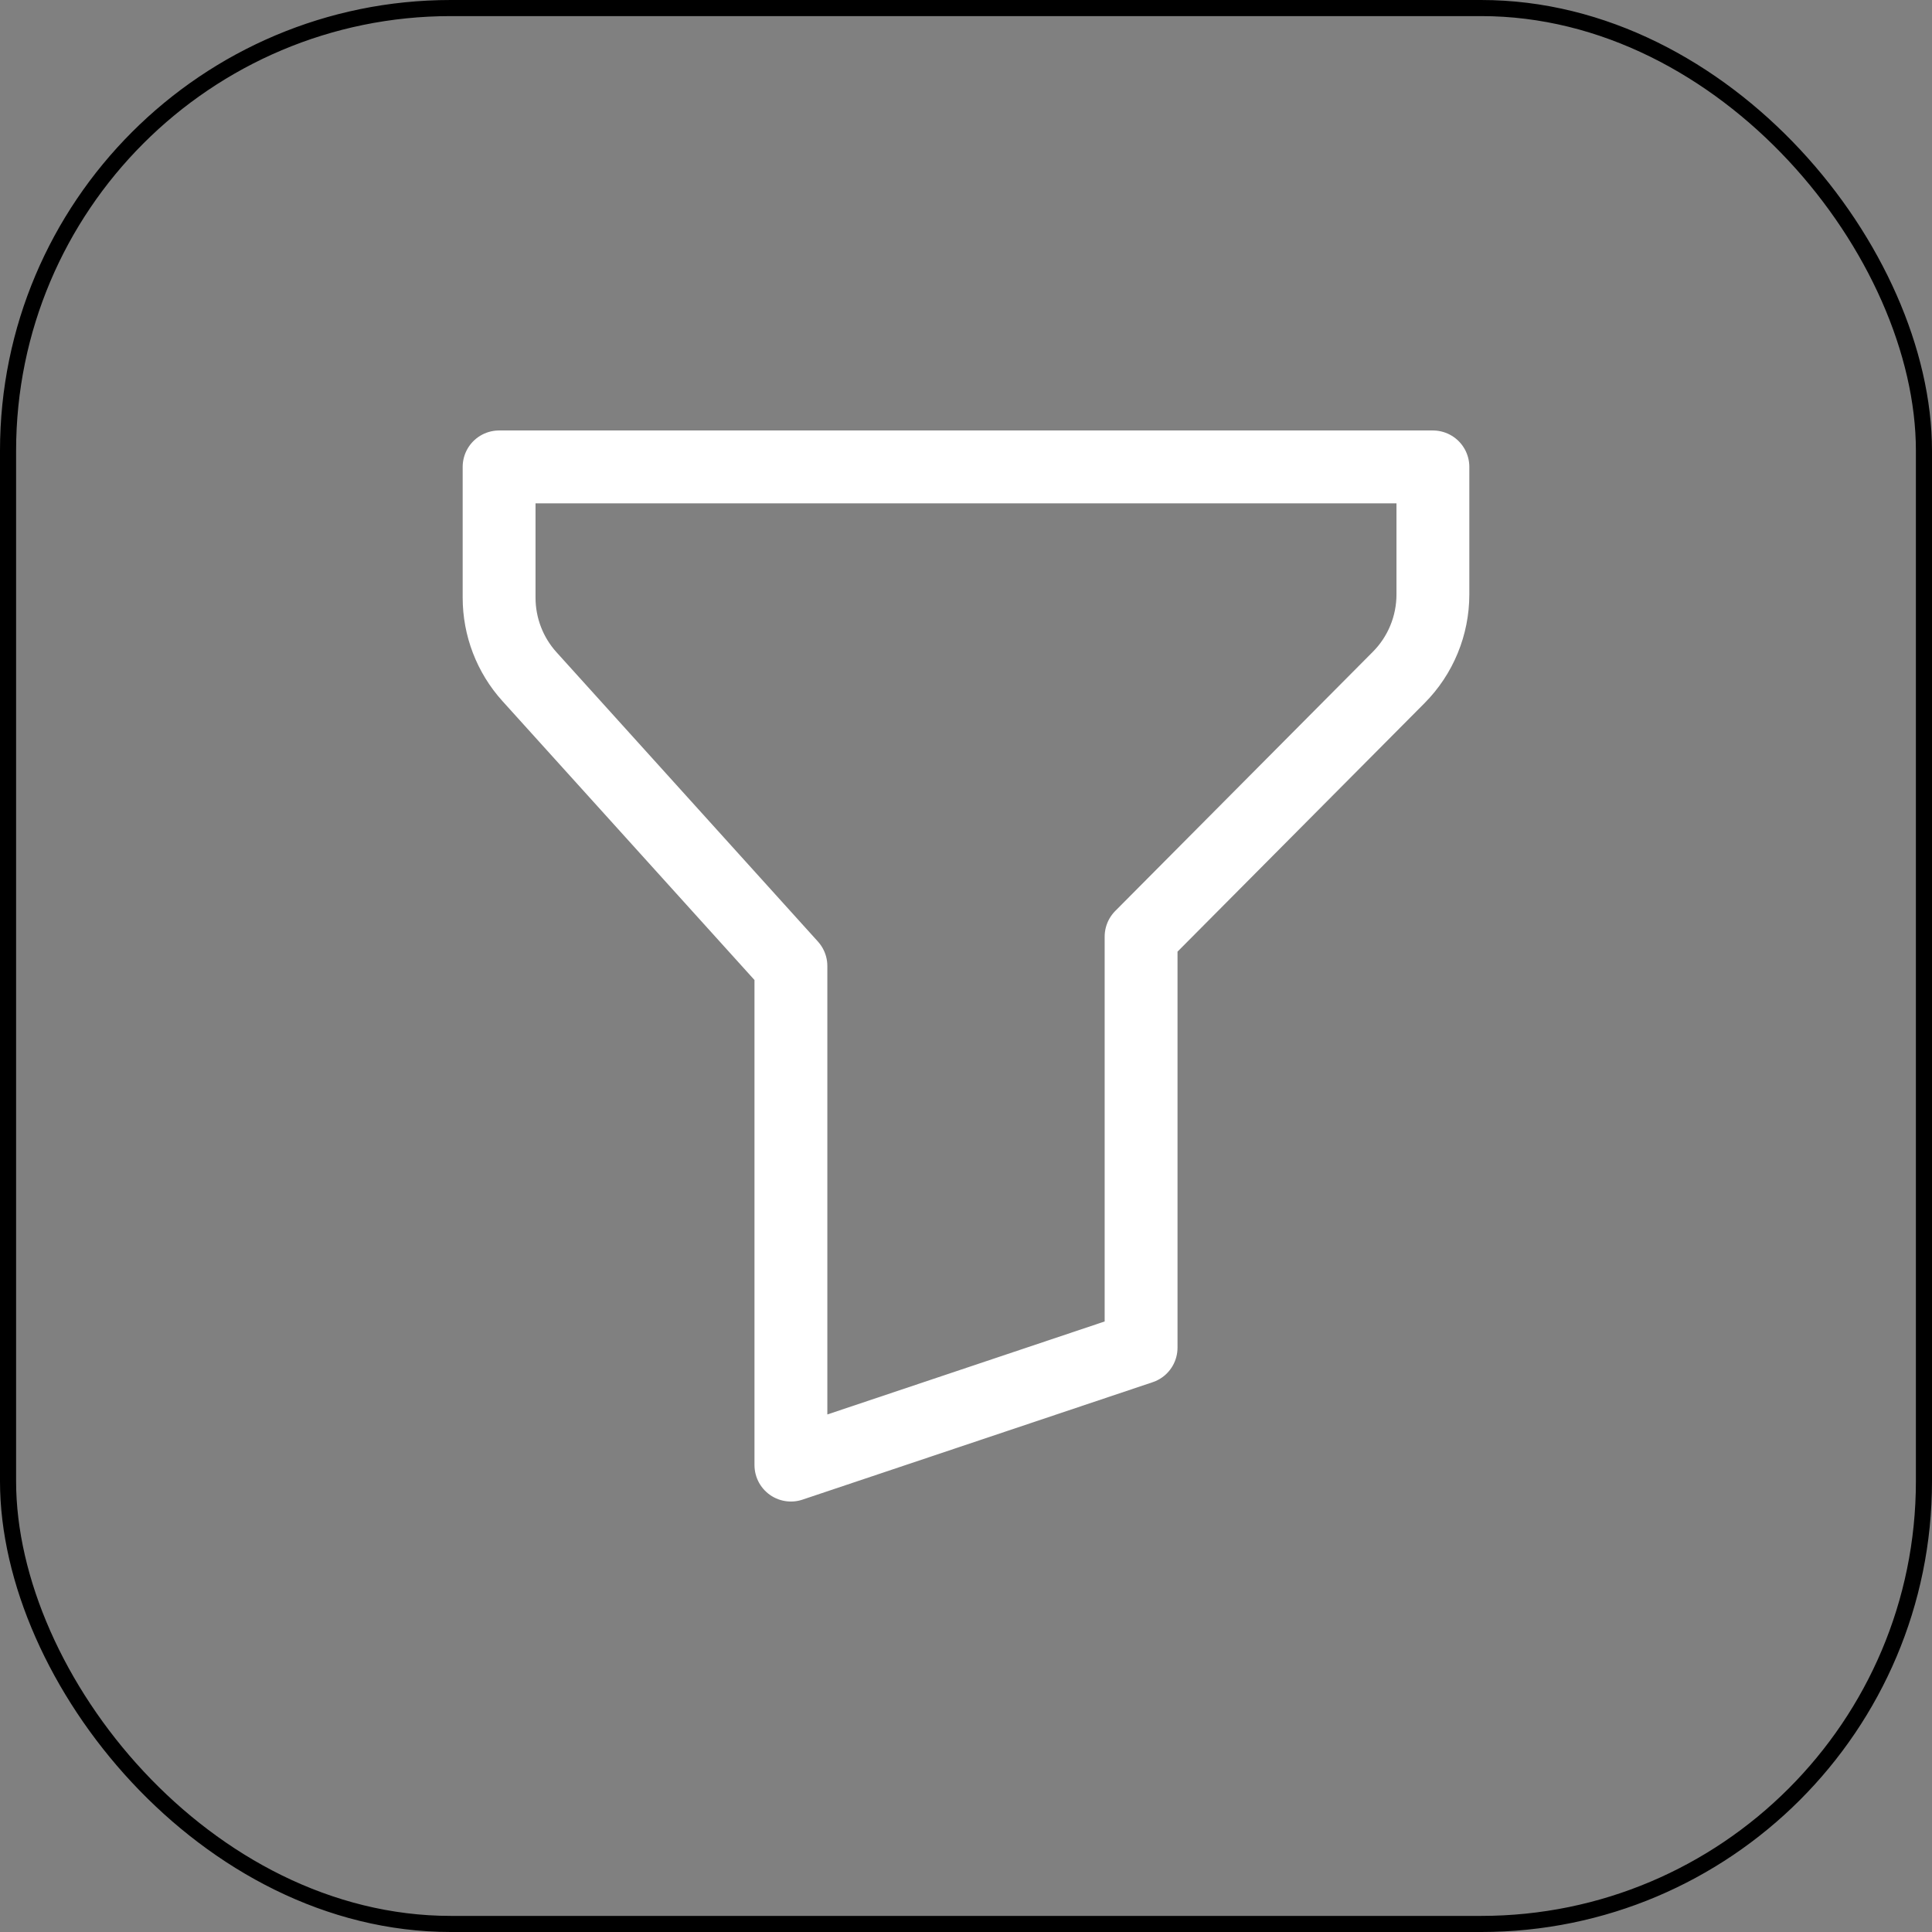 <svg width="120" height="120" viewBox="0 0 120 120" fill="none" xmlns="http://www.w3.org/2000/svg">
<rect x="0" y="0" width="120" height="120" fill="#808080" stroke="none"/>
<rect x="0.5" y="0.5" width="119" height="119" rx="27.5" fill=""/>
<rect x="0.5" y="0.5" width="119" height="119" rx="27.5" stroke="black"/>
<path d="M31 29H89V36.921C89 38.856 88.236 40.711 86.876 42.078L70.875 58.176V83.706L49.125 91V60L32.885 42.027C31.672 40.685 31 38.936 31 37.122V29Z" stroke="white" stroke-width="4.525" stroke-linecap="round" stroke-linejoin="round"/>
</svg>
